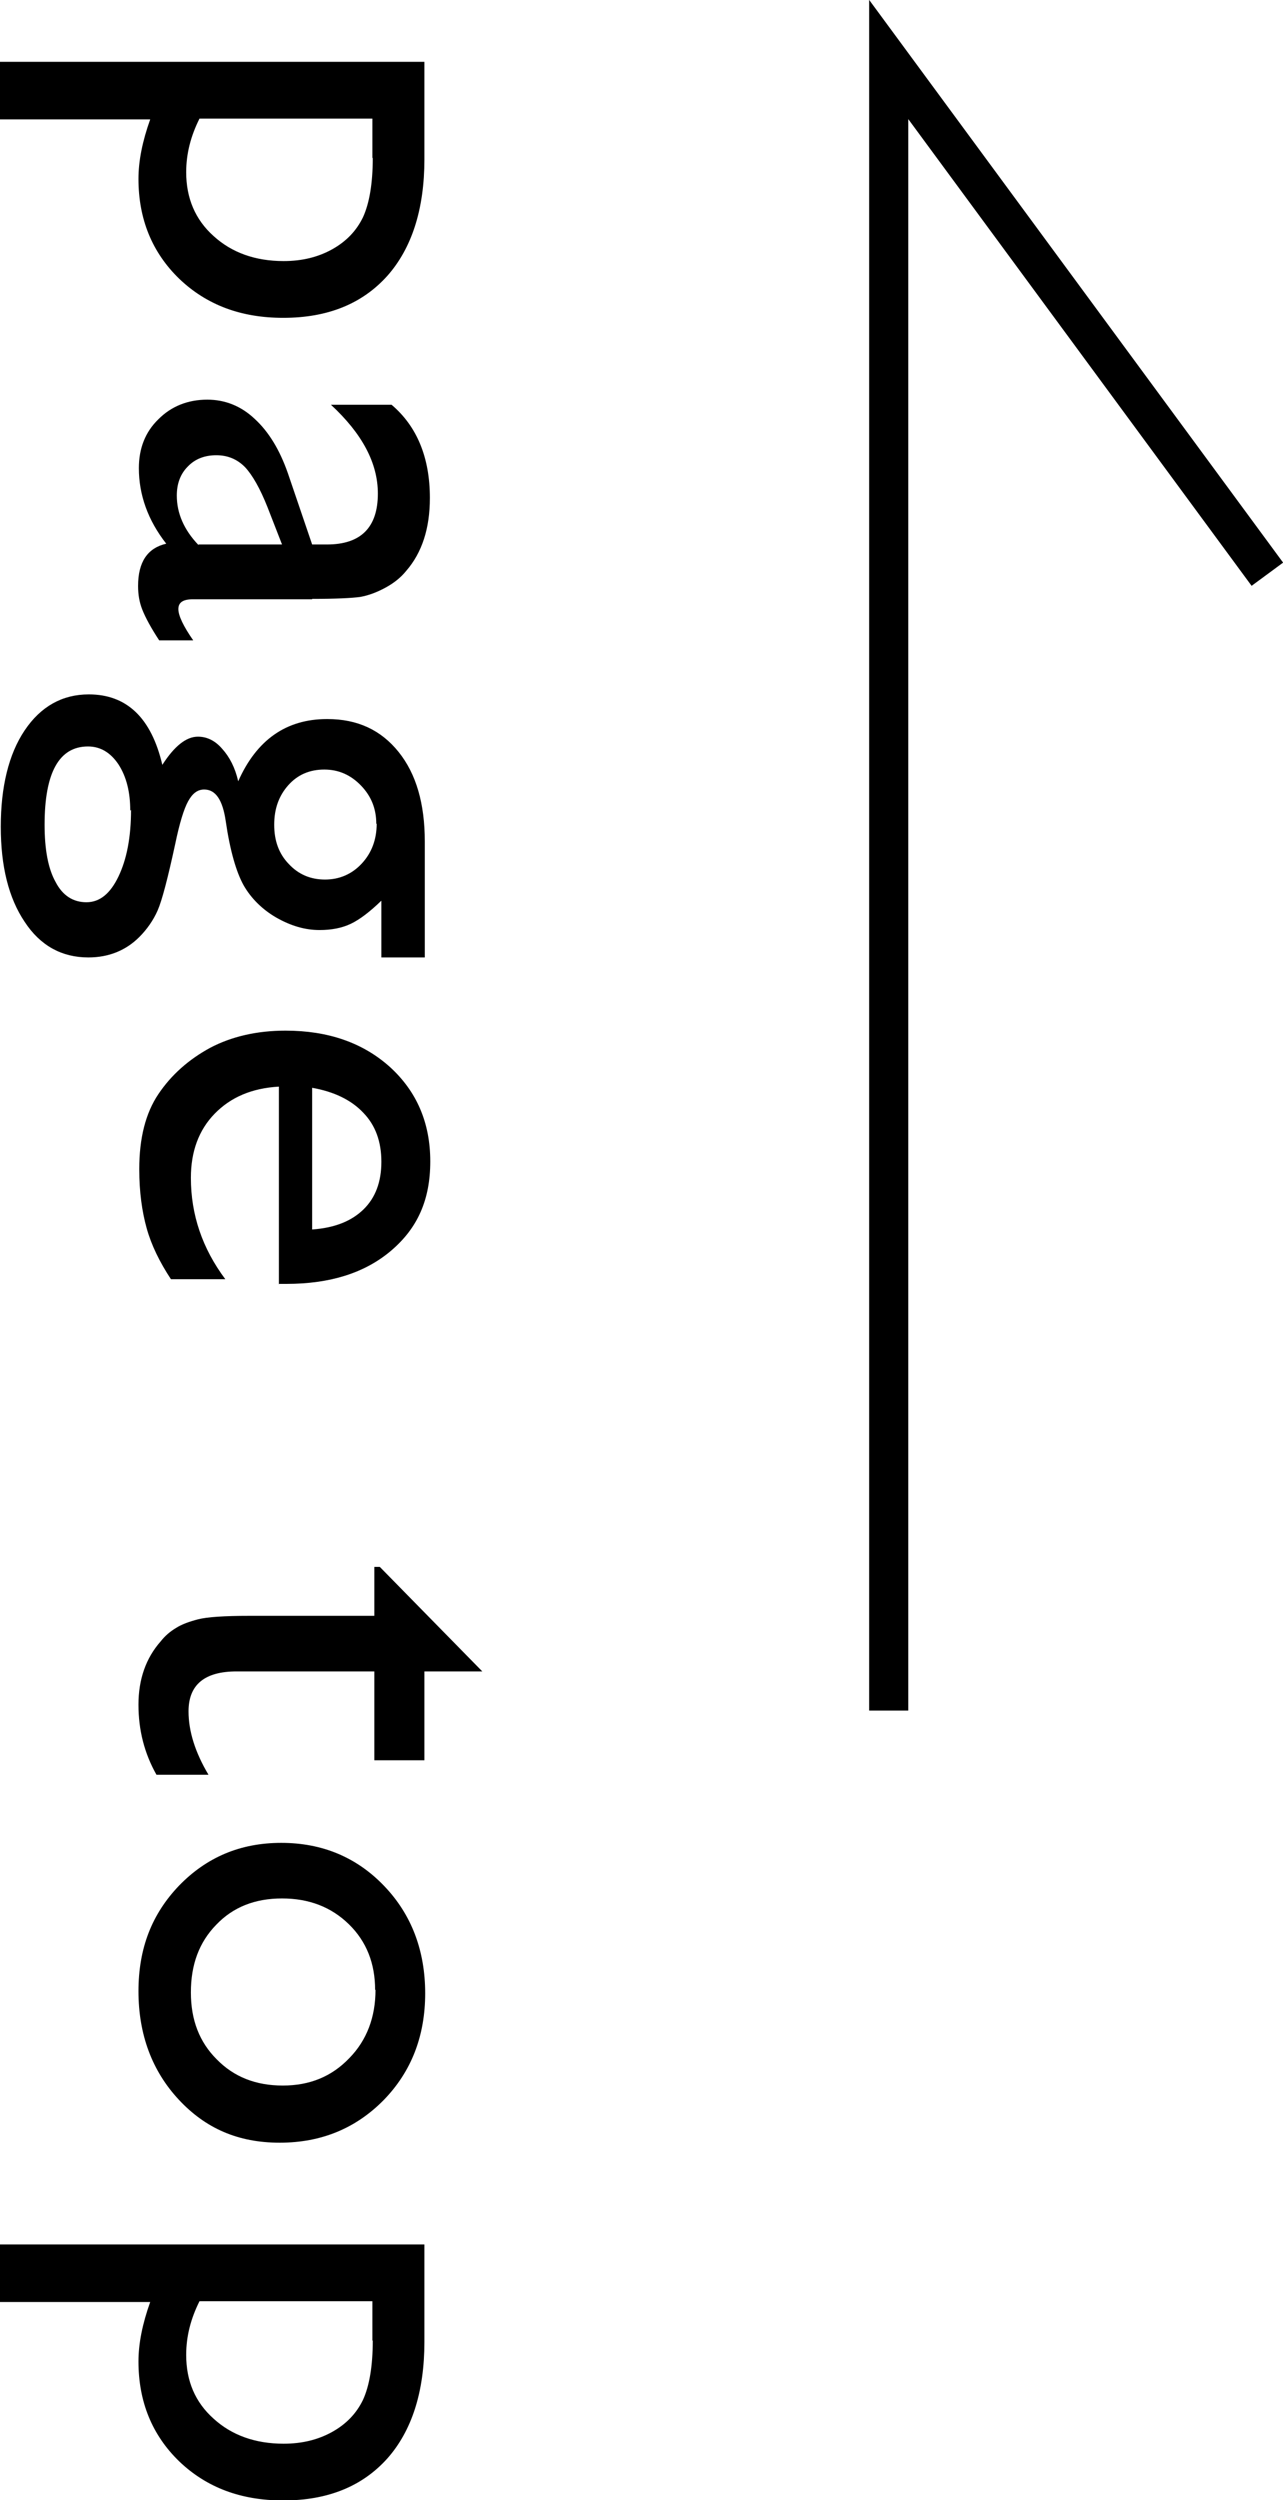<?xml version="1.0" encoding="UTF-8"?><svg id="_レイヤー_2" xmlns="http://www.w3.org/2000/svg" viewBox="0 0 32.8 63.87"><defs><style>.cls-1{fill:none;stroke:#000;stroke-miterlimit:10;}</style></defs><g id="text"><g><g><path d="M0,1.58H10.85v2.49c0,1.27-.32,2.27-.95,2.98-.64,.71-1.52,1.07-2.66,1.07-1.08,0-1.96-.33-2.66-1-.69-.67-1.04-1.52-1.04-2.55,0-.46,.1-.96,.3-1.52H0V1.58Zm9.52,2.46v-1.01H5.1c-.22,.44-.34,.89-.34,1.37,0,.66,.23,1.21,.7,1.63,.46,.42,1.06,.64,1.79,.64,.47,0,.88-.1,1.24-.3,.36-.2,.62-.47,.79-.82,.16-.35,.25-.85,.25-1.52Z"/><path d="M7.98,15.31h-3.05c-.25,0-.37,.08-.37,.25s.13,.44,.38,.8h-.87c-.21-.32-.35-.58-.43-.78-.08-.2-.11-.4-.11-.61,0-.61,.24-.97,.72-1.08-.47-.6-.7-1.25-.7-1.93,0-.5,.16-.92,.5-1.25,.33-.33,.75-.5,1.25-.5,.45,0,.86,.16,1.21,.49,.36,.33,.64,.79,.85,1.39l.62,1.82h.38c.86,0,1.3-.43,1.3-1.3,0-.78-.4-1.53-1.2-2.27h1.55c.65,.55,.98,1.35,.98,2.38,0,.78-.2,1.4-.61,1.87-.13,.16-.3,.3-.52,.42-.22,.12-.43,.2-.65,.24-.22,.03-.63,.05-1.23,.05Zm-2.9-1.4h2.13l-.37-.95c-.19-.48-.39-.83-.58-1.03-.2-.2-.44-.3-.73-.3s-.54,.09-.73,.29c-.19,.19-.28,.44-.28,.74,0,.45,.18,.87,.55,1.26Z"/><path d="M8.37,18.37c.77,0,1.37,.28,1.82,.84,.45,.56,.67,1.32,.67,2.29v2.96h-1.11v-1.45c-.29,.28-.55,.48-.78,.59-.23,.11-.5,.16-.8,.16-.38,0-.74-.11-1.11-.32-.36-.21-.64-.49-.83-.82-.19-.34-.35-.89-.46-1.65-.08-.54-.26-.8-.55-.8-.17,0-.3,.1-.41,.3-.11,.2-.22,.56-.33,1.09-.19,.88-.34,1.45-.45,1.7-.11,.25-.27,.48-.47,.68-.34,.34-.78,.52-1.3,.52-.68,0-1.23-.3-1.63-.91-.41-.61-.61-1.42-.61-2.43s.2-1.85,.61-2.46c.41-.61,.96-.92,1.64-.92,.97,0,1.6,.6,1.88,1.8,.31-.48,.61-.72,.91-.72,.23,0,.44,.1,.62,.31,.19,.21,.33,.48,.41,.83,.47-1.06,1.23-1.59,2.27-1.59Zm-5.04,2.34c0-.48-.1-.87-.3-1.18-.2-.3-.46-.46-.78-.46-.74,0-1.11,.67-1.11,2,0,.63,.09,1.12,.28,1.46,.18,.35,.45,.52,.79,.52s.61-.22,.82-.66c.21-.44,.32-1,.32-1.7Zm6.29,.34c0-.39-.13-.71-.39-.98-.26-.27-.57-.41-.94-.41s-.68,.13-.92,.4-.36,.6-.36,1.01,.12,.74,.37,1c.25,.27,.56,.4,.93,.4s.69-.14,.94-.41c.25-.27,.38-.61,.38-1.02Z"/><path d="M7.13,32.81v-5.05c-.69,.04-1.23,.27-1.64,.69-.41,.42-.61,.97-.61,1.64,0,.94,.29,1.8,.88,2.59h-1.39c-.29-.44-.5-.87-.62-1.3s-.19-.93-.19-1.51c0-.79,.16-1.43,.49-1.92,.33-.49,.77-.88,1.32-1.18,.55-.29,1.2-.44,1.93-.44,1.09,0,1.98,.31,2.67,.93,.68,.62,1.03,1.42,1.03,2.41s-.33,1.71-1,2.28c-.67,.57-1.56,.85-2.68,.85h-.18Zm.85-5.02v3.62c.57-.04,1-.21,1.31-.51,.31-.3,.46-.71,.46-1.22s-.15-.93-.46-1.25c-.31-.33-.75-.54-1.31-.64Z"/><path d="M9.71,40.03l2.62,2.67h-1.48v2.27h-1.28v-2.27h-3.52c-.82,0-1.23,.34-1.23,1.02,0,.51,.17,1.05,.51,1.62h-1.33c-.31-.55-.46-1.14-.46-1.79s.19-1.19,.57-1.62c.11-.14,.24-.25,.39-.34,.14-.09,.33-.16,.56-.22,.23-.06,.67-.09,1.32-.09h3.19v-1.25h.14Z"/><path d="M10.87,50.92c0,1.09-.35,2-1.06,2.73-.71,.72-1.59,1.09-2.66,1.09s-1.9-.37-2.58-1.1c-.68-.73-1.03-1.66-1.03-2.77s.35-1.98,1.04-2.7c.7-.72,1.56-1.09,2.61-1.09s1.93,.37,2.63,1.1c.7,.73,1.05,1.65,1.05,2.75Zm-1.28-.08c0-.68-.22-1.24-.67-1.68-.45-.44-1.02-.66-1.71-.66s-1.25,.22-1.68,.67c-.44,.45-.65,1.02-.65,1.73s.22,1.27,.66,1.71c.44,.45,1,.67,1.69,.67s1.25-.23,1.7-.7c.45-.46,.67-1.05,.67-1.75Z"/><path d="M0,57.34H10.85v2.49c0,1.27-.32,2.27-.95,2.98-.64,.71-1.52,1.07-2.66,1.07-1.08,0-1.96-.33-2.66-1-.69-.67-1.04-1.52-1.04-2.55,0-.46,.1-.96,.3-1.52H0v-1.45Zm9.52,2.46v-1.01H5.1c-.22,.44-.34,.89-.34,1.37,0,.67,.23,1.21,.7,1.63,.46,.42,1.06,.64,1.79,.64,.47,0,.88-.1,1.24-.3,.36-.2,.62-.47,.79-.82,.16-.35,.25-.85,.25-1.52Z"/></g><polyline class="cls-1" points="22.72 43.7 22.72 1.52 32.4 14.67"/></g></g></svg>